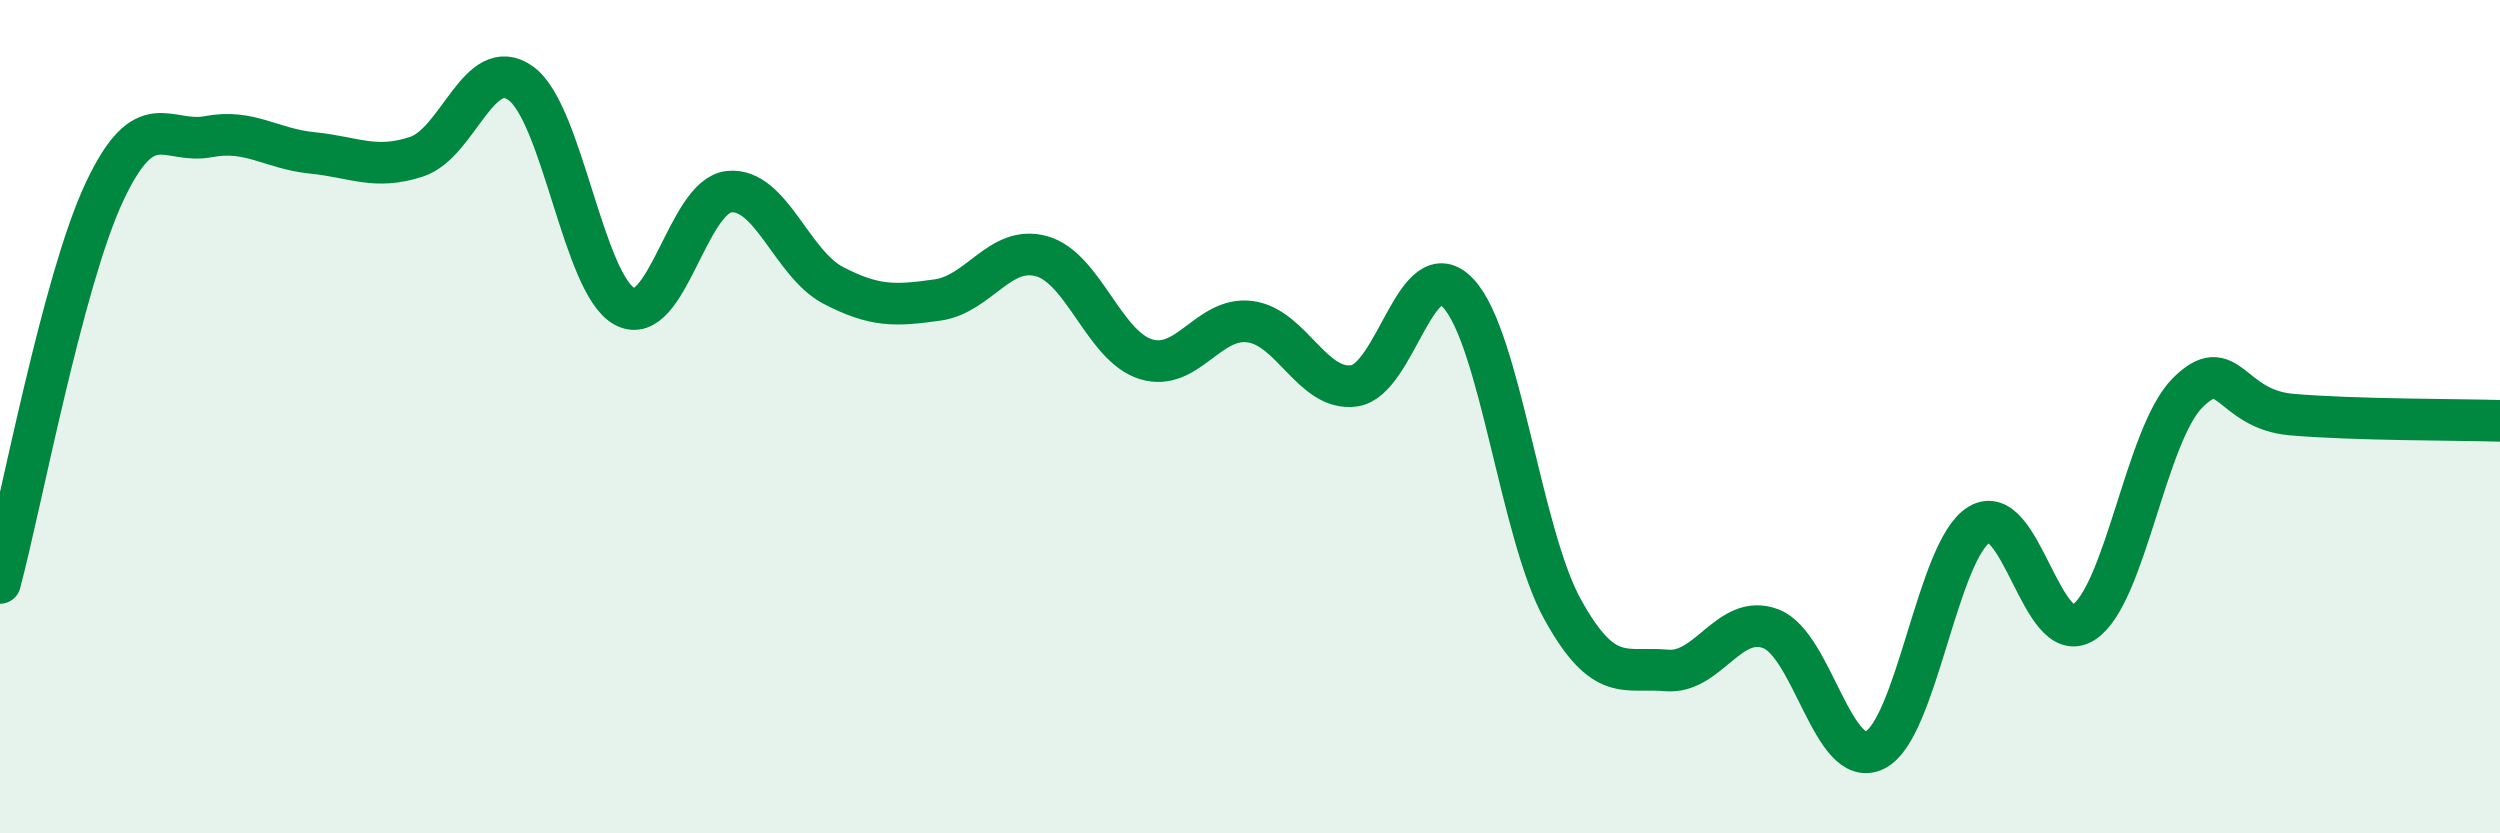 
    <svg width="60" height="20" viewBox="0 0 60 20" xmlns="http://www.w3.org/2000/svg">
      <path
        d="M 0,13.99 C 0.5,12.12 1.5,6.76 2.5,4.62 C 3.5,2.48 4,3.47 5,3.28 C 6,3.09 6.5,3.57 7.5,3.67 C 8.5,3.77 9,4.09 10,3.76 C 11,3.43 11.5,1.28 12.5,2 C 13.5,2.72 14,6.84 15,7.36 C 16,7.88 16.5,4.7 17.5,4.6 C 18.5,4.5 19,6.33 20,6.85 C 21,7.37 21.5,7.34 22.5,7.2 C 23.5,7.06 24,5.87 25,6.15 C 26,6.43 26.5,8.31 27.5,8.62 C 28.5,8.93 29,7.59 30,7.72 C 31,7.85 31.5,9.4 32.5,9.26 C 33.5,9.12 34,5.97 35,7.04 C 36,8.11 36.5,12.81 37.5,14.62 C 38.5,16.43 39,16 40,16.09 C 41,16.18 41.5,14.71 42.5,15.09 C 43.5,15.47 44,18.5 45,18 C 46,17.5 46.5,13.2 47.5,12.59 C 48.5,11.98 49,15.57 50,14.94 C 51,14.31 51.5,10.43 52.5,9.43 C 53.5,8.43 53.5,9.82 55,9.95 C 56.5,10.08 59,10.07 60,10.1L60 20L0 20Z"
        fill="#008740"
        opacity="0.1"
        stroke-linecap="round"
        stroke-linejoin="round"
      />
      <path
        d="M 0,13.99 C 0.5,12.12 1.5,6.76 2.5,4.62 C 3.5,2.48 4,3.47 5,3.28 C 6,3.09 6.5,3.57 7.5,3.67 C 8.5,3.77 9,4.09 10,3.76 C 11,3.43 11.5,1.28 12.5,2 C 13.5,2.72 14,6.84 15,7.36 C 16,7.88 16.5,4.7 17.5,4.6 C 18.5,4.5 19,6.33 20,6.85 C 21,7.37 21.5,7.34 22.5,7.2 C 23.5,7.06 24,5.87 25,6.15 C 26,6.43 26.5,8.31 27.5,8.62 C 28.5,8.93 29,7.59 30,7.72 C 31,7.85 31.5,9.4 32.5,9.26 C 33.5,9.12 34,5.97 35,7.04 C 36,8.11 36.5,12.81 37.5,14.62 C 38.5,16.43 39,16 40,16.09 C 41,16.18 41.5,14.71 42.5,15.09 C 43.5,15.47 44,18.5 45,18 C 46,17.5 46.5,13.2 47.5,12.59 C 48.5,11.98 49,15.57 50,14.94 C 51,14.31 51.5,10.43 52.5,9.43 C 53.5,8.43 53.5,9.82 55,9.95 C 56.5,10.08 59,10.07 60,10.1"
        stroke="#008740"
        stroke-width="1"
        fill="none"
        stroke-linecap="round"
        stroke-linejoin="round"
      />
    </svg>
  